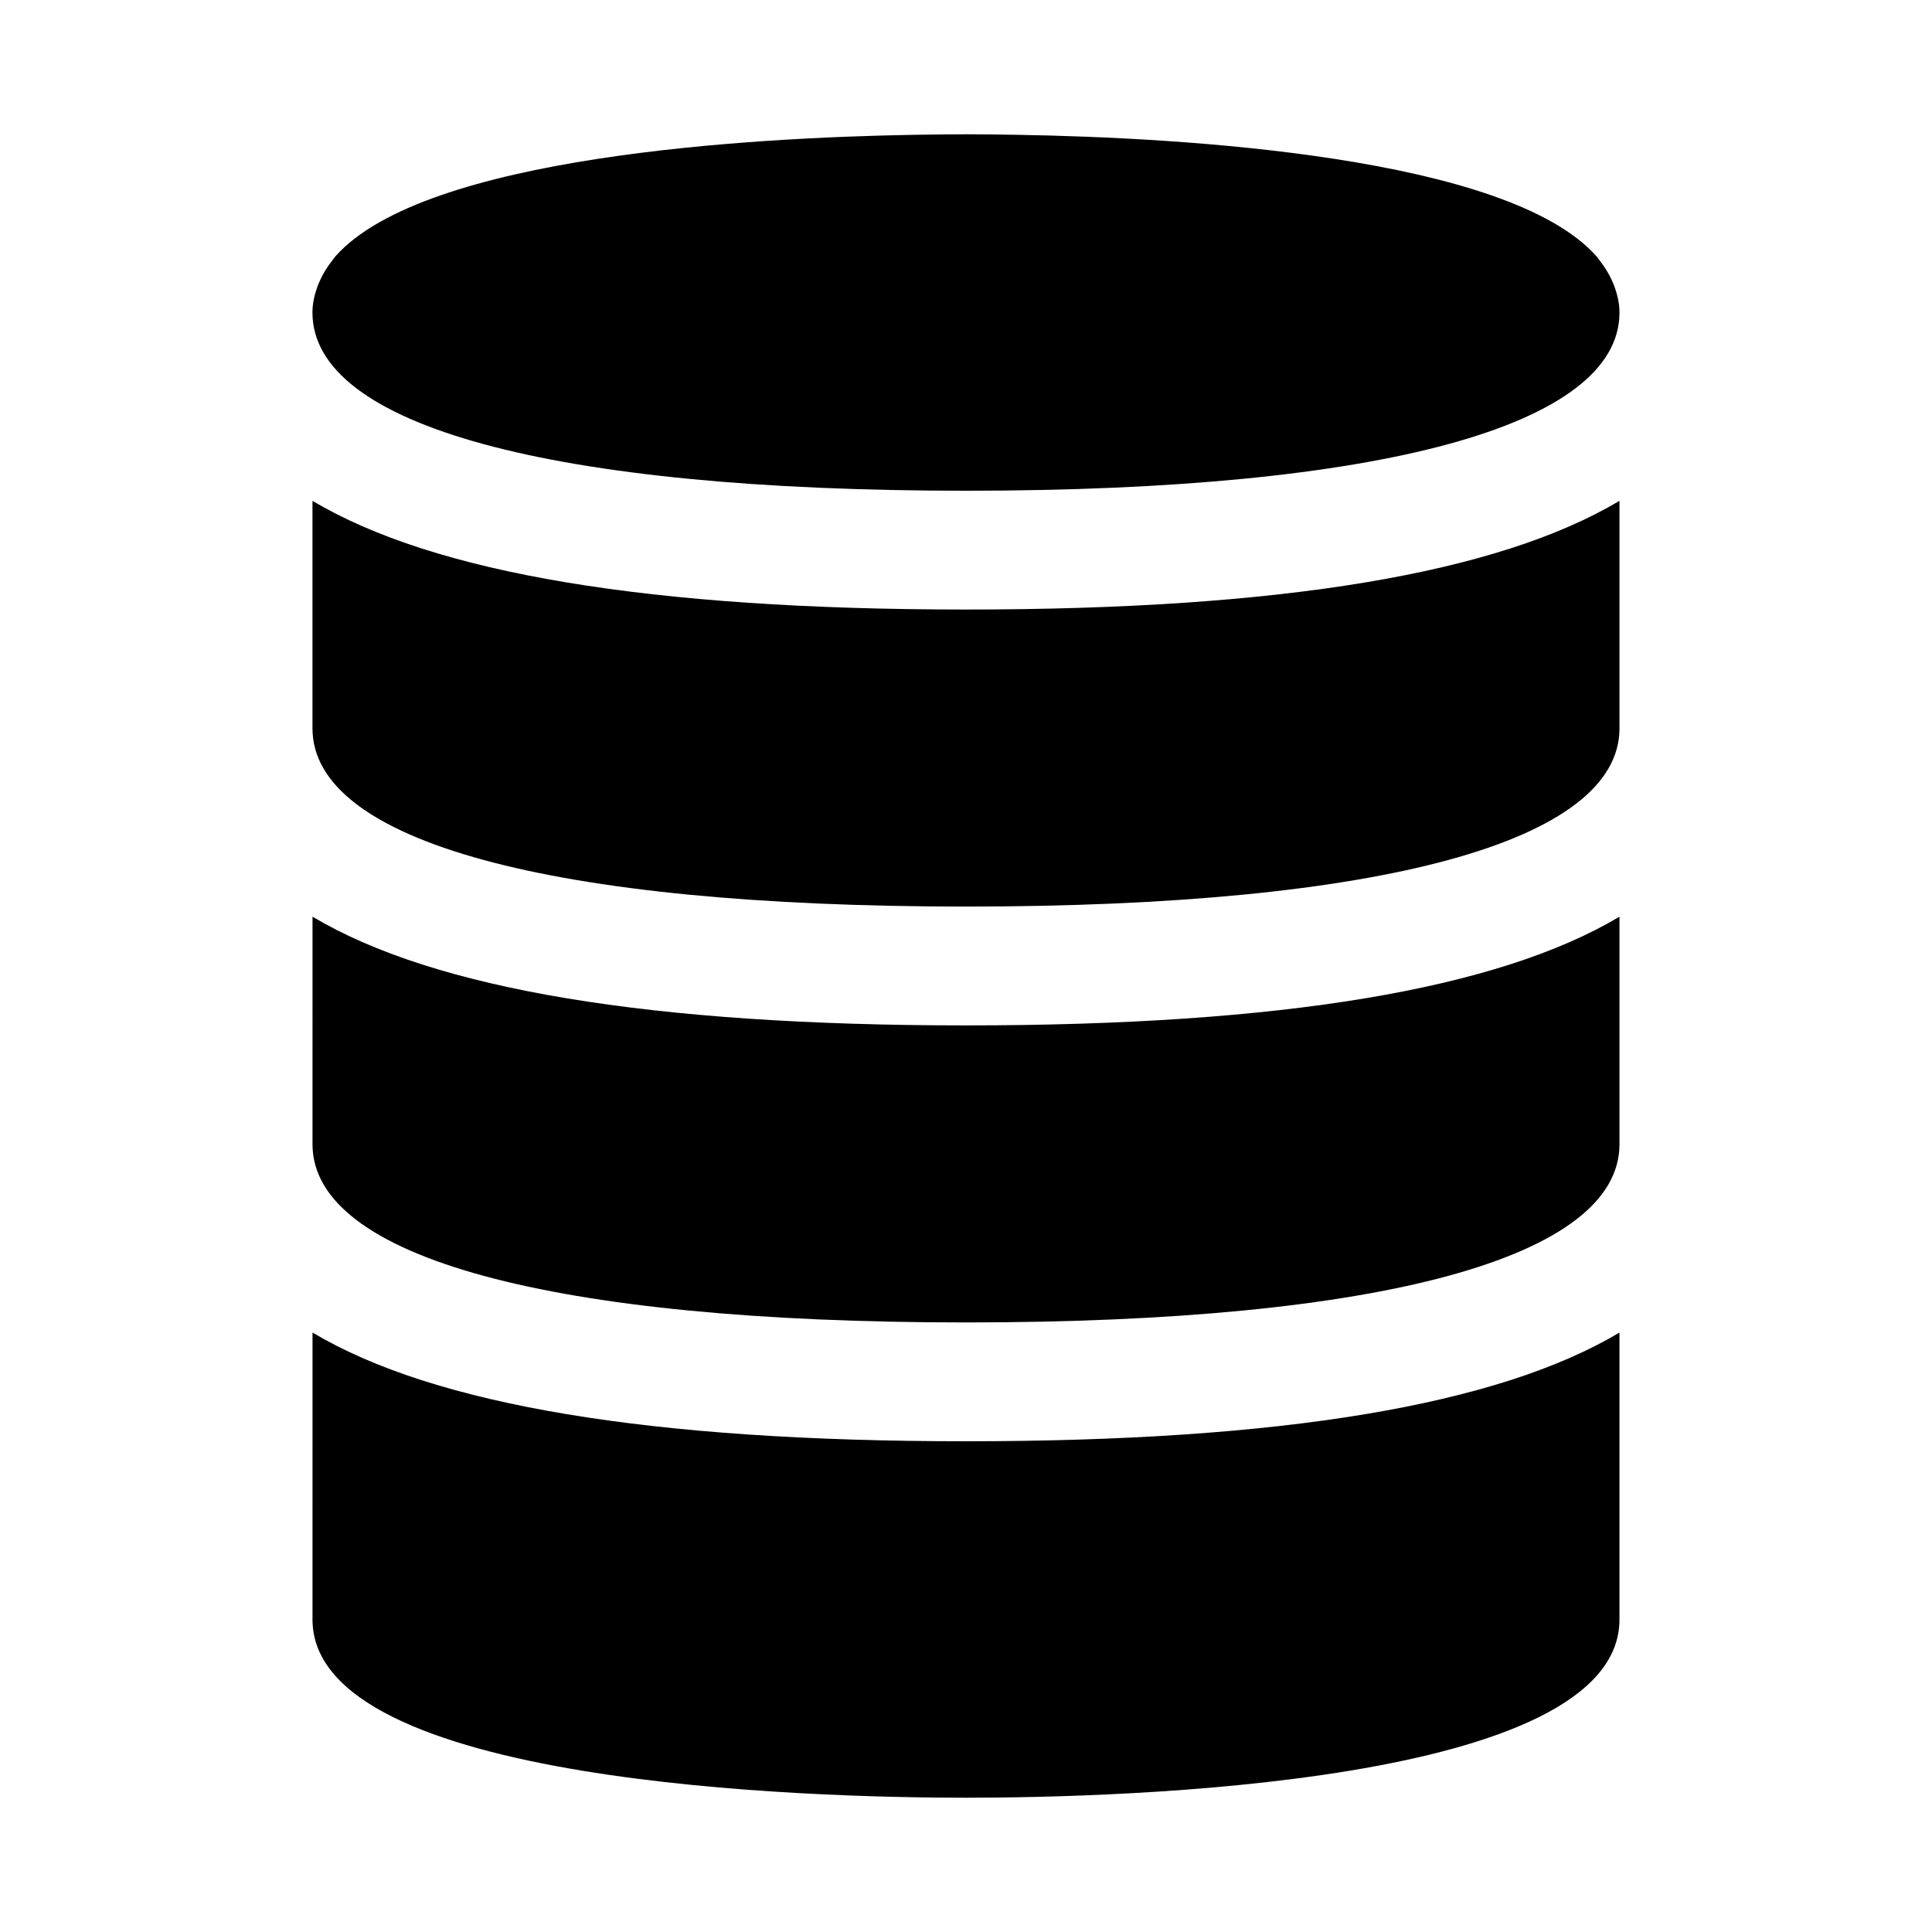 <?xml version="1.0" encoding="UTF-8"?>
<!-- Uploaded to: ICON Repo, www.svgrepo.com, Generator: ICON Repo Mixer Tools -->
<svg fill="#000000" width="800px" height="800px" version="1.1" viewBox="144 144 512 512" xmlns="http://www.w3.org/2000/svg">
 <g>
  <path d="m400 274.05c110.05 0 173.18-17.223 173.18-47.23 0-2.426-0.551-4.691-1.324-6.879-0.234-0.645-0.52-1.258-0.805-1.891-0.82-1.715-1.828-3.387-3.086-4.961-0.332-0.395-0.551-0.805-0.898-1.18-23.602-26.574-109.99-31.457-153.43-32.18-4.5-0.066-8.969-0.145-13.645-0.145s-9.148 0.078-13.648 0.141c-43.438 0.738-129.82 5.621-153.43 32.18-0.332 0.379-0.566 0.789-0.898 1.18-1.258 1.574-2.281 3.242-3.086 4.961-0.285 0.629-0.566 1.242-0.805 1.891-0.773 2.188-1.324 4.457-1.324 6.879 0 30.023 63.137 47.234 173.19 47.234z"/>
  <path d="m400 494.46c110.05 0 173.18-17.207 173.18-47.23v-60.301c-32.324 19.273-89.633 28.812-173.18 28.812-83.555 0-140.86-9.539-173.18-28.812l-0.004 60.301c0 30.023 63.137 47.23 173.19 47.23z"/>
  <path d="m400 525.95c-83.555 0-140.86-9.539-173.18-28.812l-0.004 76.047c0 43.832 132.57 47.23 173.18 47.23 40.621 0 173.18-3.402 173.18-47.23v-76.043c-32.32 19.27-89.629 28.809-173.18 28.809z"/>
  <path d="m400 384.25c110.05 0 173.18-17.207 173.18-47.23v-60.301c-32.324 19.285-89.633 28.812-173.18 28.812-83.555 0-140.86-9.527-173.19-28.812v60.301c0 30.023 63.137 47.23 173.19 47.23z"/>
 </g>
</svg>
